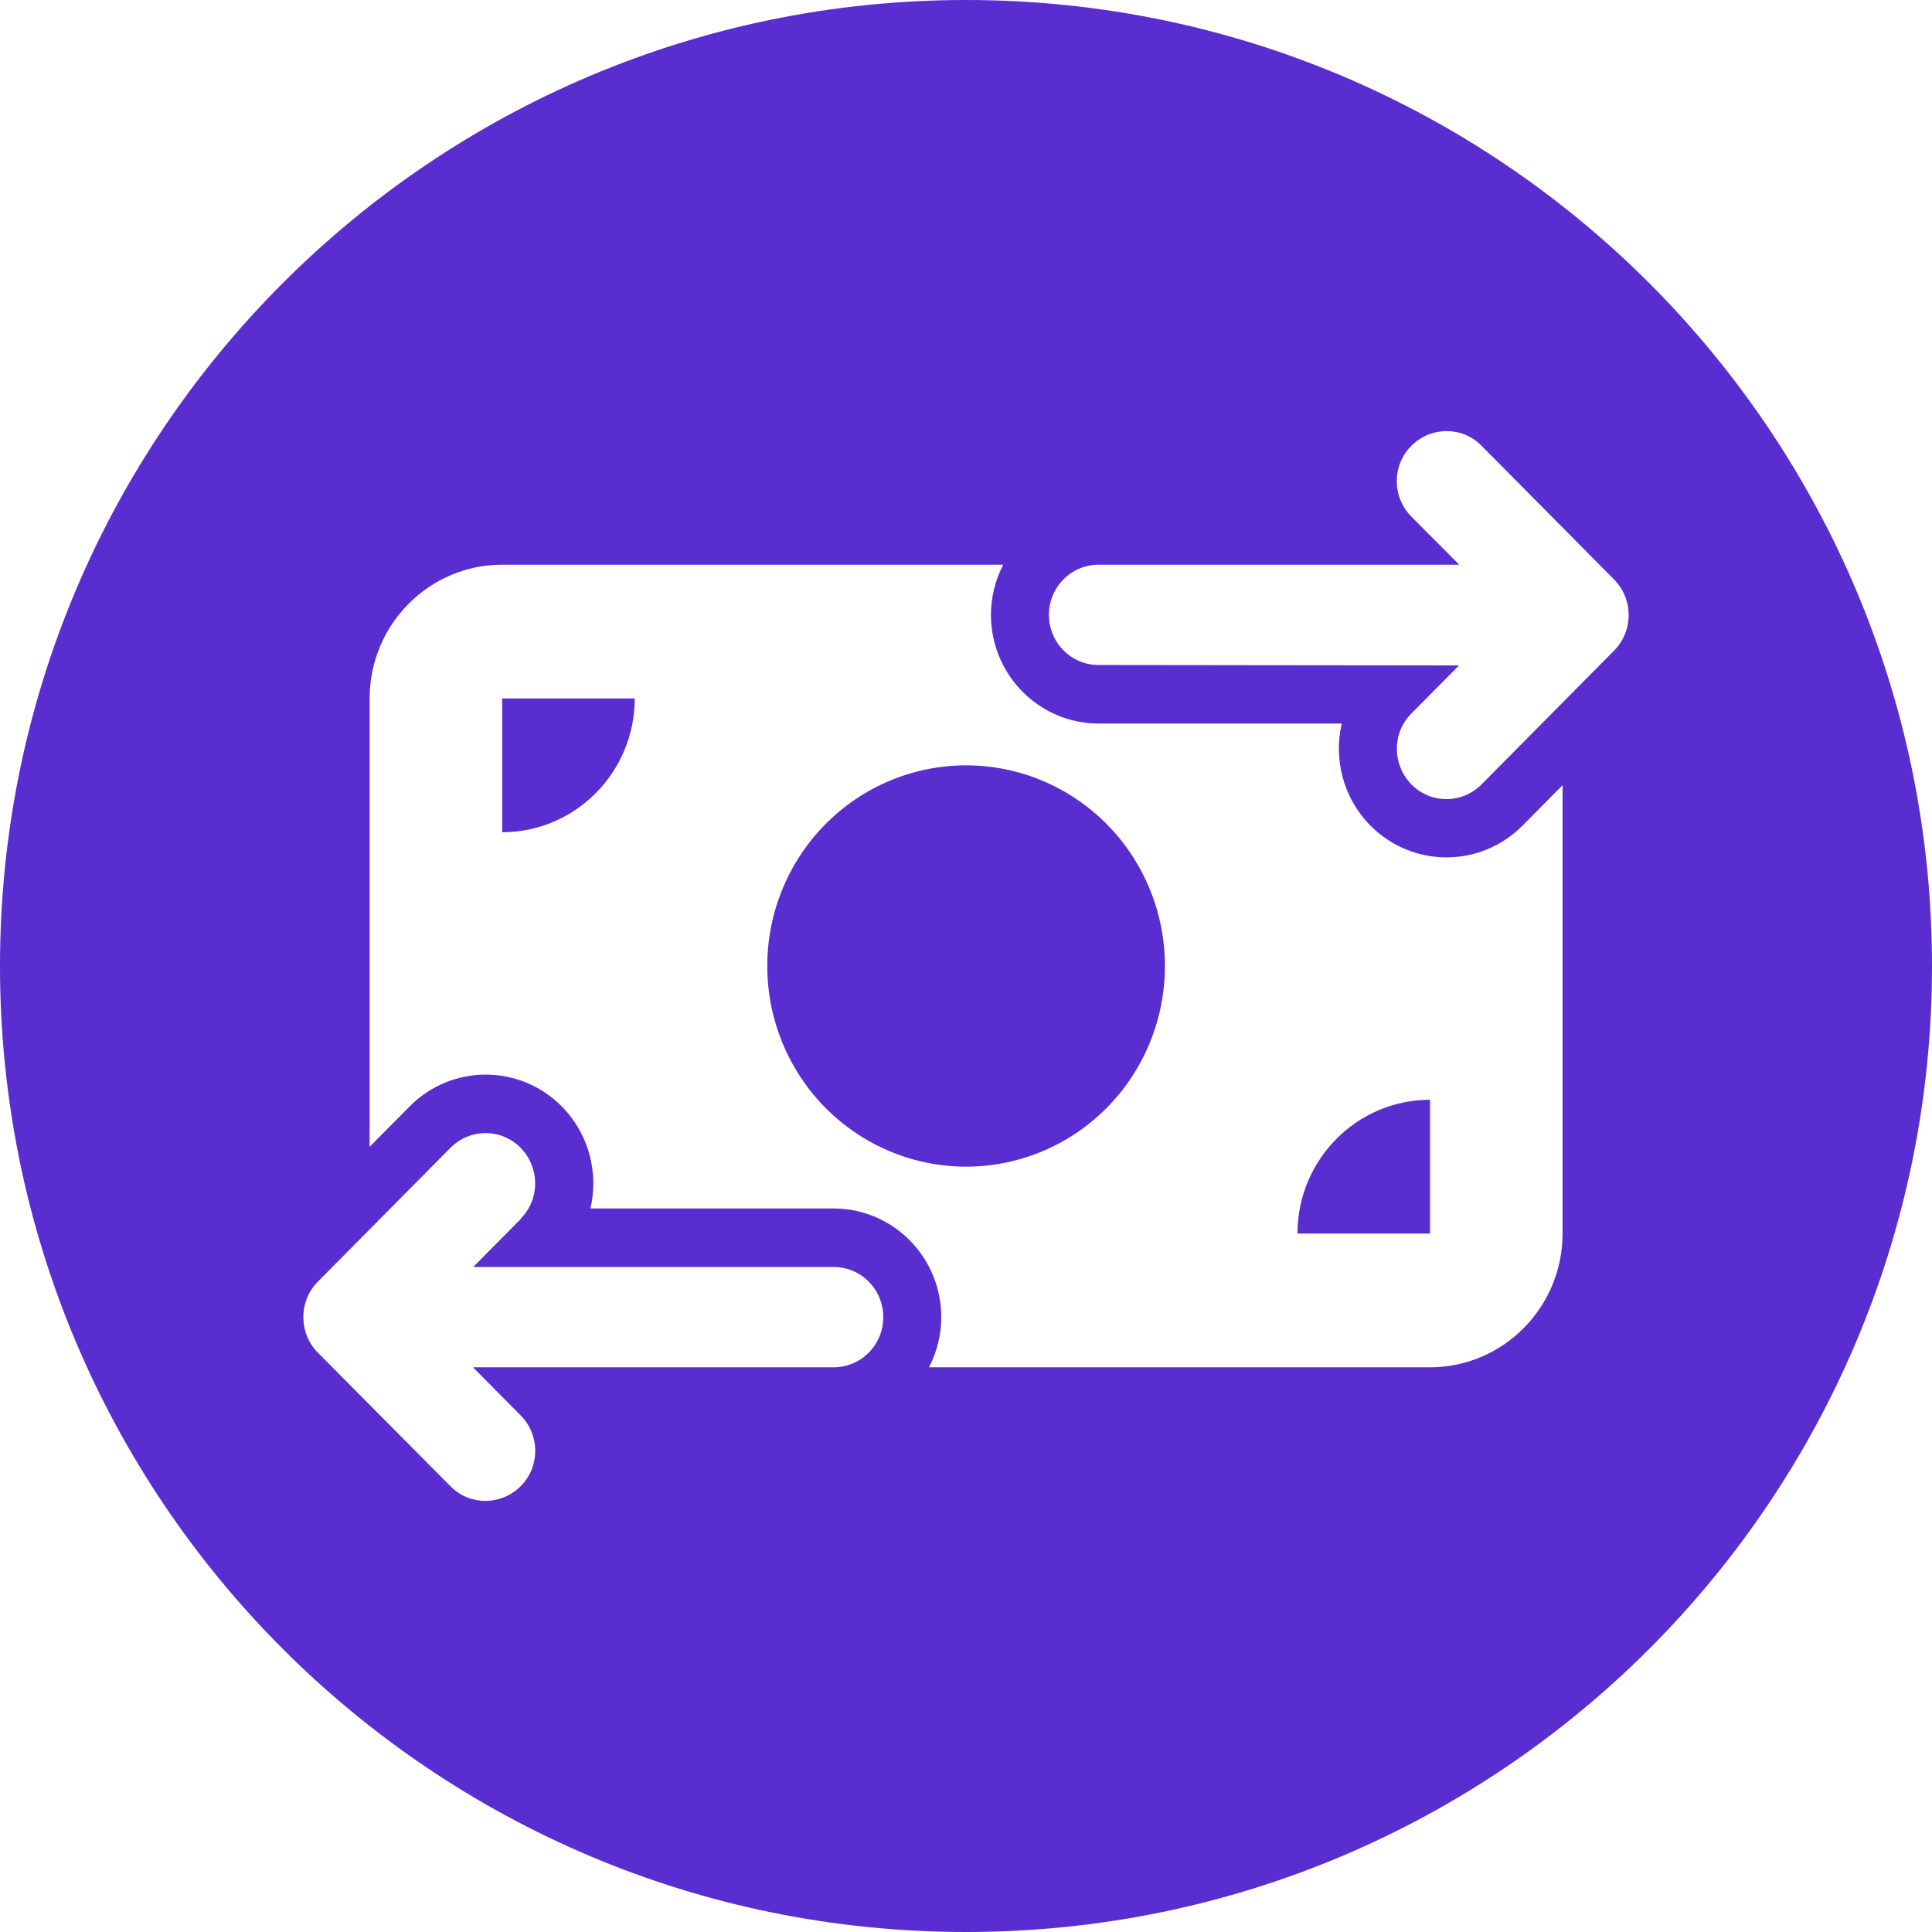 <?xml version="1.0" encoding="UTF-8"?> <svg xmlns="http://www.w3.org/2000/svg" width="56" height="56" viewBox="0 0 56 56" fill="none"><path fill-rule="evenodd" clip-rule="evenodd" d="M28 56C43.464 56 56 43.464 56 28C56 12.536 43.464 0 28 0C12.536 0 0 12.536 0 28C0 43.464 12.536 56 28 56ZM40.91 12.921C40.345 13.484 40.345 14.405 40.91 14.975L42.296 16.368H31.845C31.047 16.368 30.404 17.016 30.404 17.822C30.404 18.628 31.047 19.276 31.845 19.276L42.29 19.288L40.91 20.681C40.345 21.245 40.351 22.166 40.91 22.735C41.468 23.305 42.38 23.305 42.944 22.735L46.786 18.858C47.056 18.585 47.207 18.216 47.207 17.828C47.207 17.44 47.056 17.071 46.786 16.798L42.944 12.921C42.386 12.351 41.474 12.357 40.91 12.921ZM13.716 36.724L15.097 35.331L15.091 35.325C15.655 34.761 15.649 33.84 15.091 33.271C14.532 32.701 13.62 32.701 13.056 33.271L9.214 37.148C8.943 37.421 8.793 37.79 8.793 38.178C8.793 38.566 8.943 38.935 9.214 39.208L13.056 43.079C13.614 43.649 14.526 43.643 15.091 43.079C15.655 42.516 15.655 41.595 15.091 41.026L13.71 39.632H24.161C24.959 39.632 25.602 38.984 25.602 38.178C25.602 37.372 24.959 36.724 24.161 36.724H13.716ZM29.078 16.368H14.556C12.437 16.368 10.714 18.107 10.714 20.245V33.24L11.873 32.071C13.091 30.841 15.066 30.841 16.285 32.071C17.078 32.877 17.354 33.998 17.114 35.028H24.161C25.884 35.028 27.283 36.439 27.283 38.178C27.283 38.705 27.151 39.196 26.928 39.632H41.45C43.569 39.632 45.292 37.893 45.292 35.755V22.759L44.133 23.929C42.914 25.159 40.94 25.159 39.721 23.929C38.928 23.123 38.652 22.002 38.892 20.972H31.845C30.122 20.972 28.723 19.561 28.723 17.822C28.723 17.295 28.855 16.804 29.078 16.368ZM14.556 20.245H18.398C18.398 22.384 16.675 24.123 14.556 24.123V20.245ZM37.608 35.755C37.608 33.616 39.331 31.877 41.45 31.877V35.755H37.608ZM32.078 32.113C30.997 33.203 29.531 33.816 28.003 33.816C26.475 33.816 25.009 33.203 23.928 32.113C22.847 31.022 22.24 29.543 22.24 28C22.24 26.457 22.847 24.978 23.928 23.887C25.009 22.797 26.475 22.184 28.003 22.184C29.531 22.184 30.997 22.797 32.078 23.887C33.159 24.978 33.766 26.457 33.766 28C33.766 29.543 33.159 31.022 32.078 32.113Z" fill="#5A2DD0"></path></svg> 